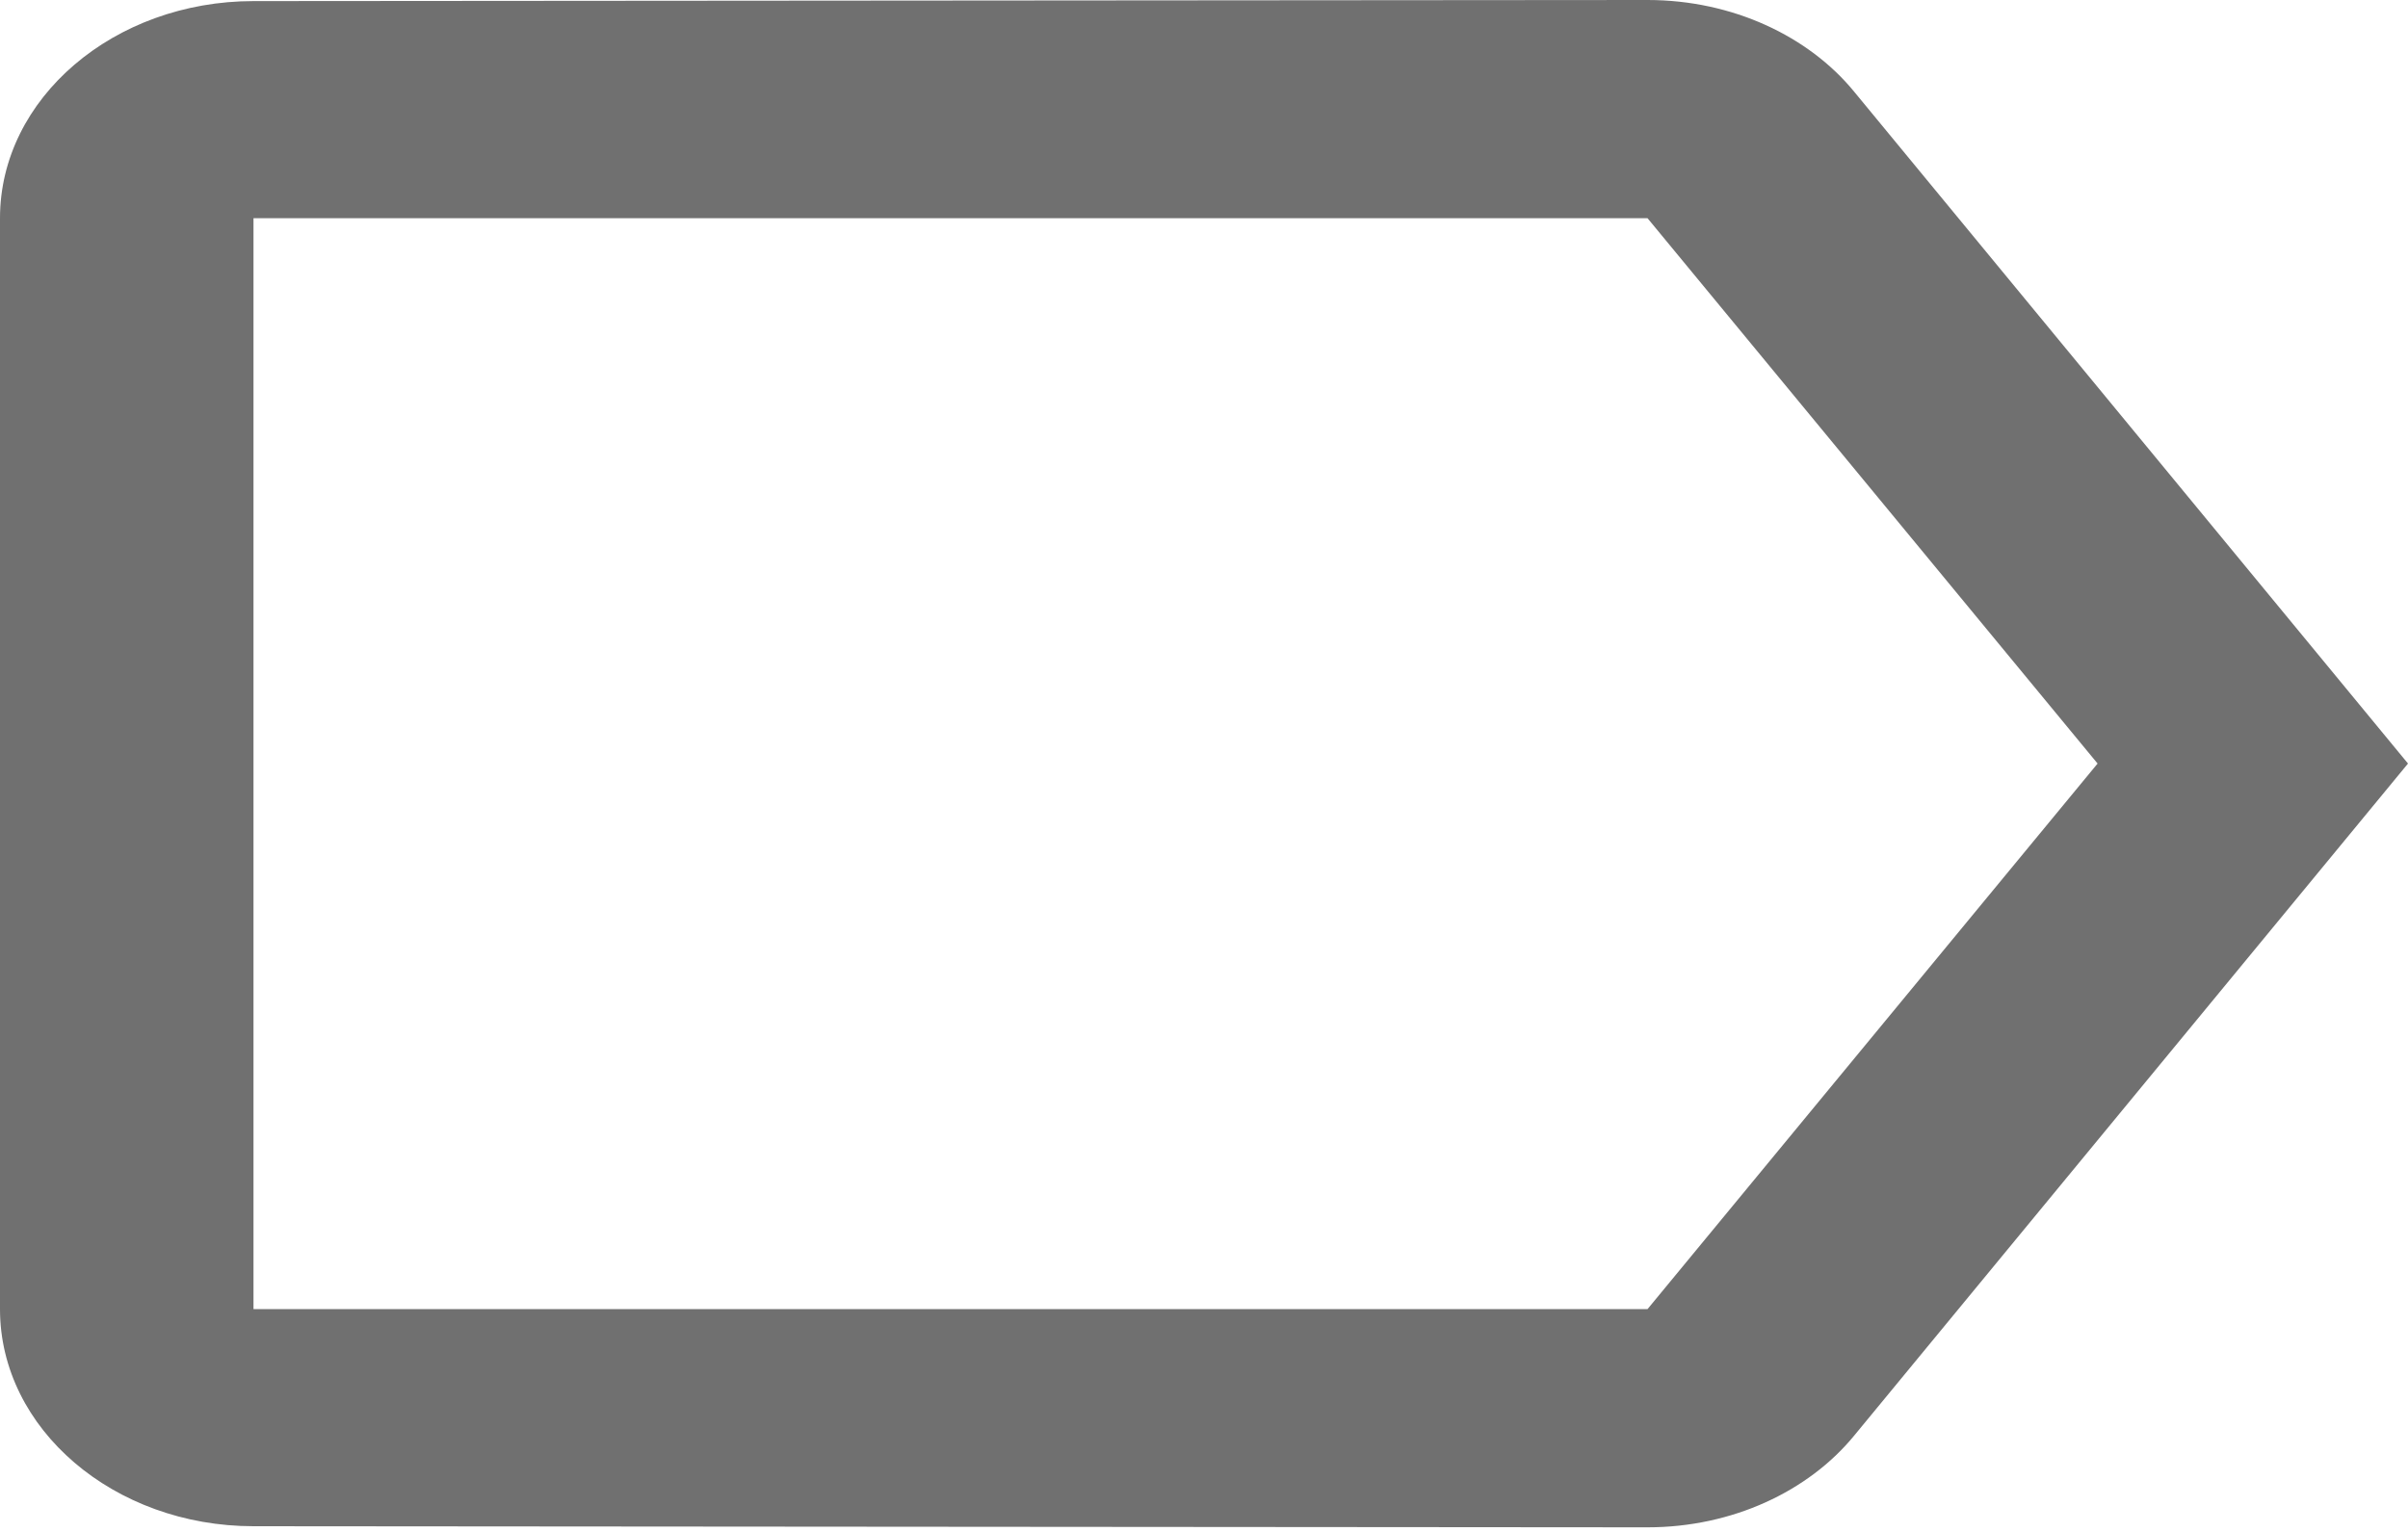 <svg width="11" height="7" viewBox="0 0 11 7" fill="none" xmlns="http://www.w3.org/2000/svg">
<path d="M8.47 0.419C8.262 0.165 7.914 0 7.526 0L1.158 0.005C0.521 0.005 0 0.449 0 0.997V5.982C0 6.53 0.521 6.974 1.158 6.974L7.526 6.979C7.914 6.979 8.262 6.814 8.47 6.56L11 3.489L8.47 0.419ZM7.526 5.982H1.158V0.997H7.526L9.582 3.489L7.526 5.982Z" fill="#707070"/>
</svg>
